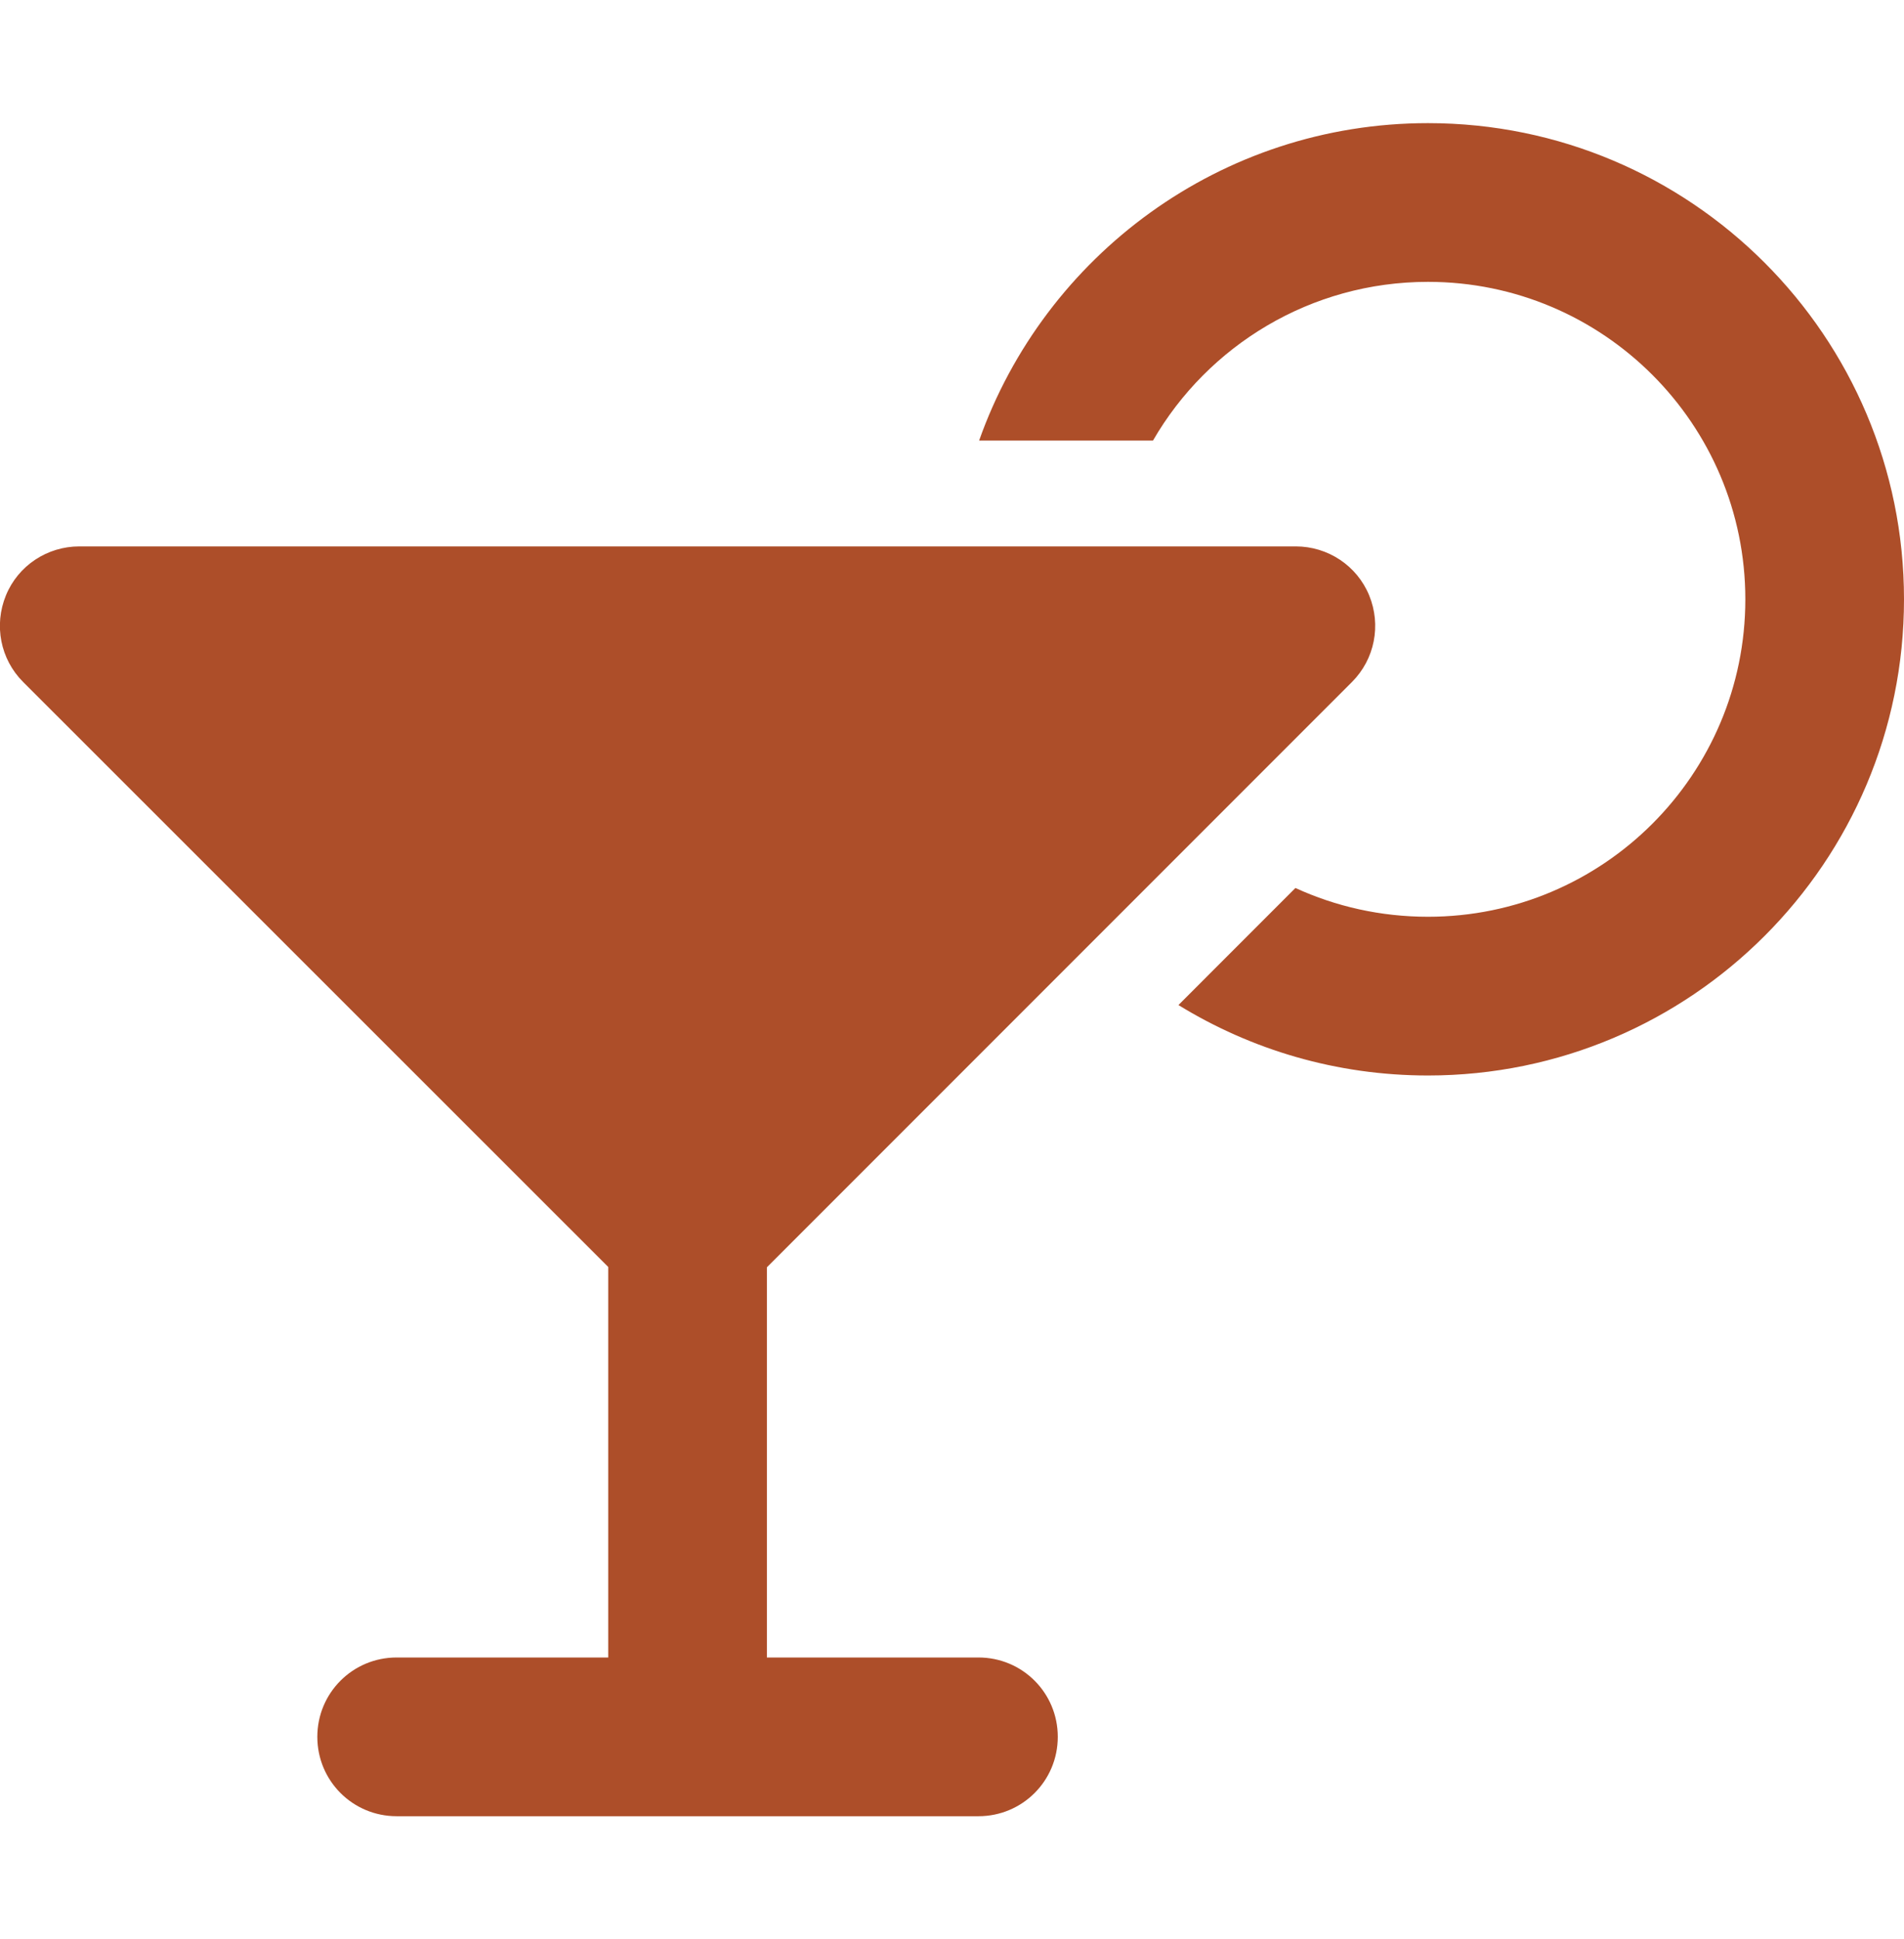 <svg width="55" height="56" viewBox="0 0 54 54" fill="none" xmlns="http://www.w3.org/2000/svg">
<g clip-path="url(#clip0_35_37807)">
<path d="M40.5 25.5C45.469 25.5 49.5 21.469 49.5 16.5C49.5 11.531 45.469 7.5 40.5 7.5C37.172 7.5 34.256 9.309 32.7 12H27.769C29.625 6.759 34.622 3 40.5 3C47.953 3 54 9.047 54 16.5C54 23.953 47.953 30 40.5 30C37.903 30 35.484 29.269 33.422 28.003L36.74 24.684C37.884 25.209 39.159 25.5 40.5 25.5ZM0.169 16.387C0.515 15.544 1.34 15 2.25 15H36.75C37.659 15 38.484 15.544 38.831 16.387C39.178 17.231 38.99 18.197 38.344 18.844L21.75 35.438V46.5H27.75C28.997 46.5 30 47.503 30 48.75C30 49.997 28.997 51 27.75 51H19.5H11.25C10.003 51 9 49.997 9 48.75C9 47.503 10.003 46.5 11.25 46.5H17.25V35.428L0.656 18.844C0.009 18.197 -0.178 17.231 0.169 16.387Z" fill="#AD4E29"/>
</g>
<defs>
<clipPath id="clip0_35_37807">
<rect width="54" height="54" fill="white"/>
</clipPath>
</defs>
</svg>

